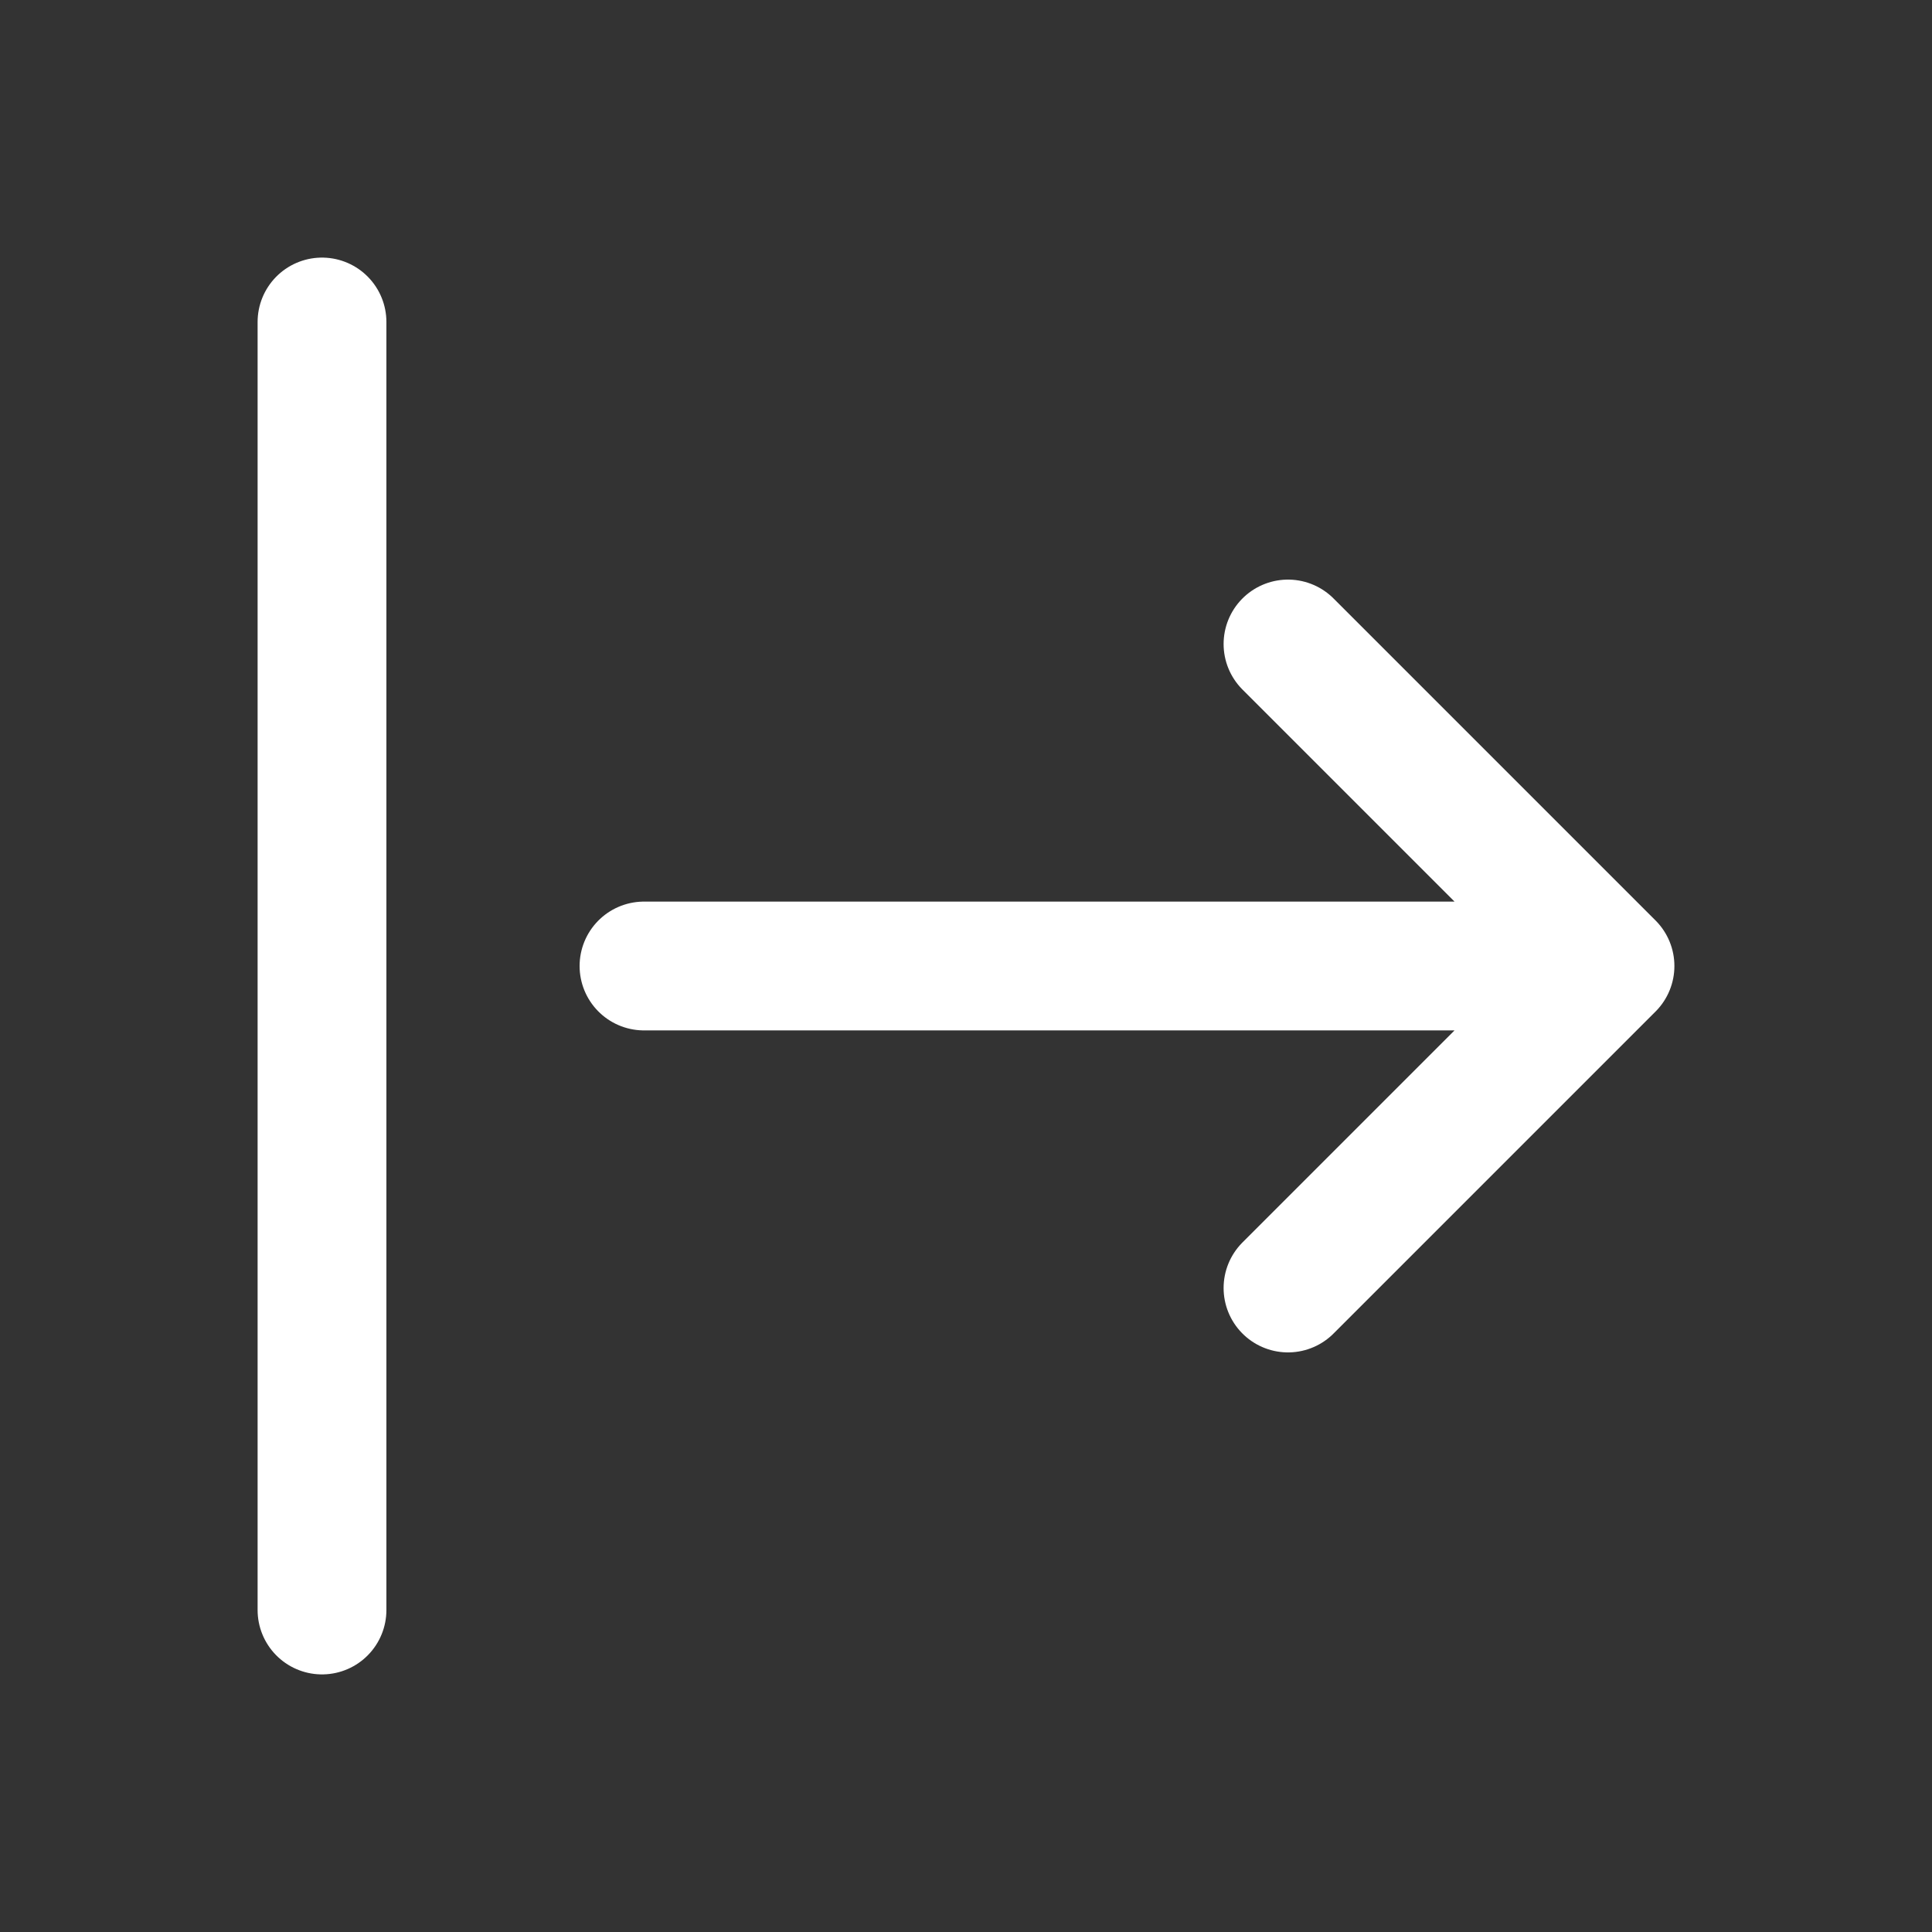 <svg width="30" height="30" viewBox="0 0 30 30" fill="none" xmlns="http://www.w3.org/2000/svg">
<rect x="0" y="0" width="30" height="30" fill="#333333" stroke="none"/>
<path d="M5 5V25M10 15H25M25 15L20 10M25 15L20 20" stroke="white" stroke-width="2" stroke-linecap="round" stroke-linejoin="round"/>
</svg>
